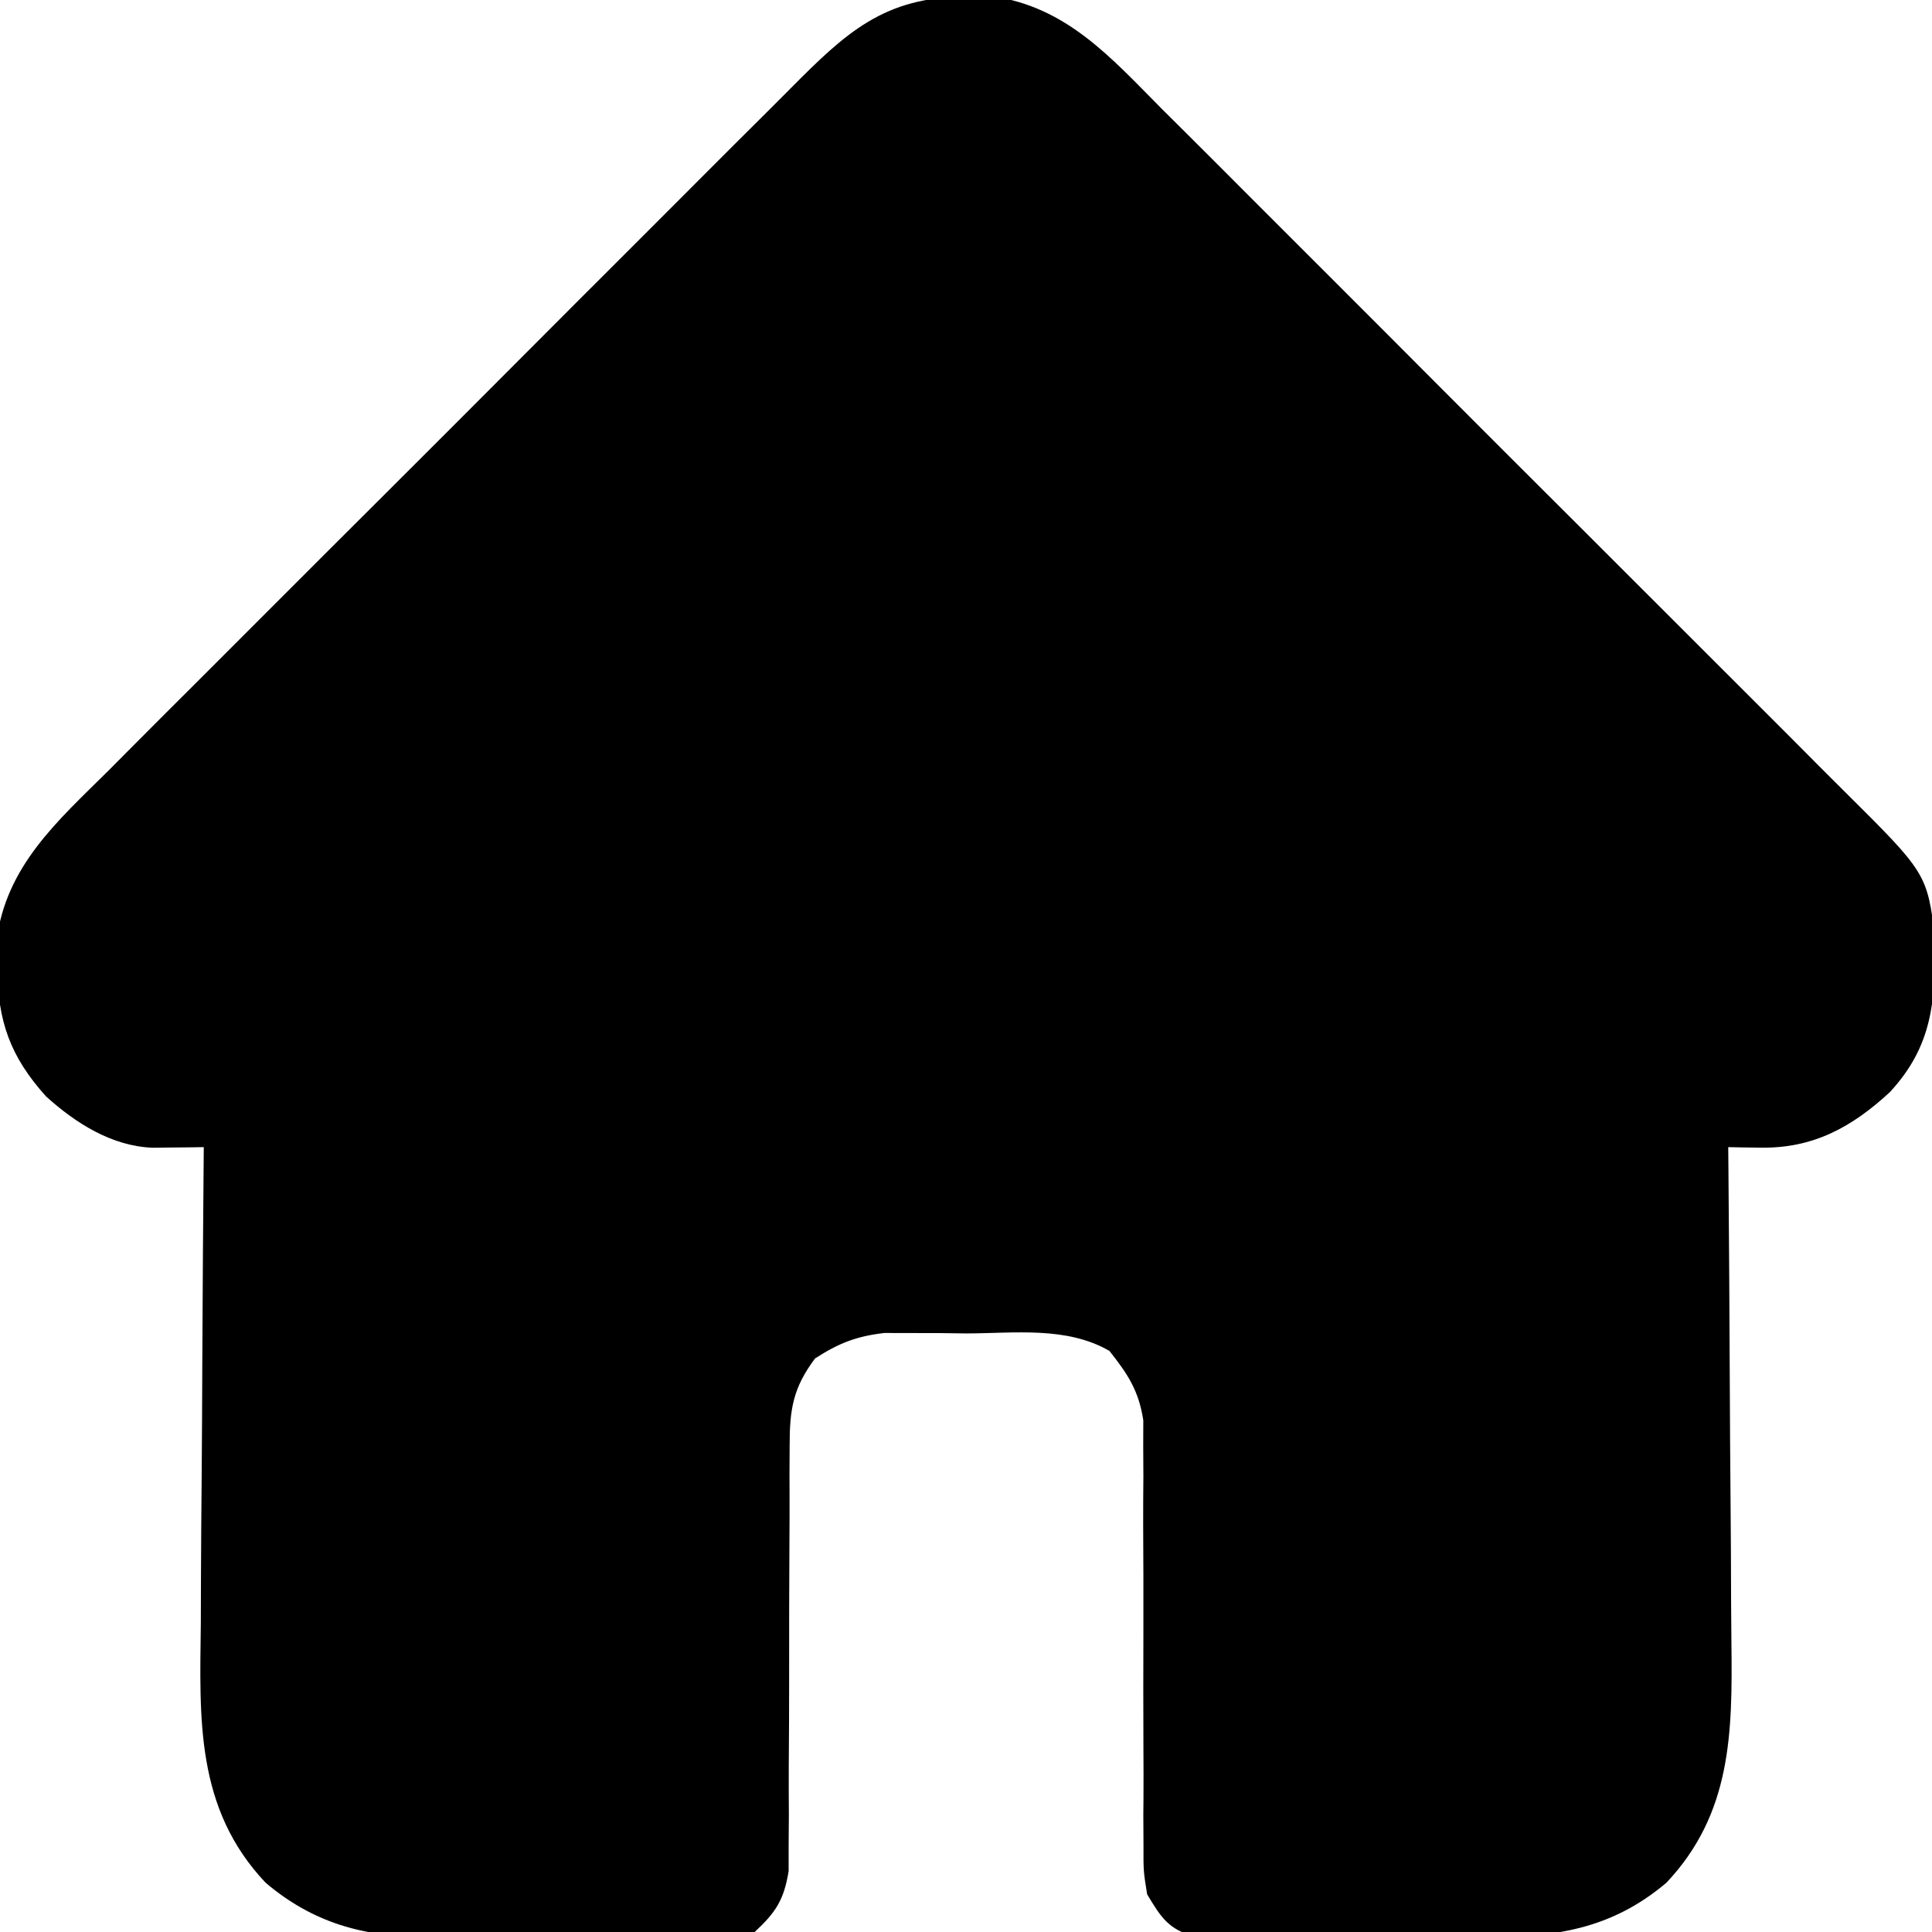 <?xml version="1.0" encoding="UTF-8"?>
<svg version="1.1" xmlns="http://www.w3.org/2000/svg" width="256" height="256">
<path d="M0 0 C1.143 -0.019 2.287 -0.039 3.465 -0.059 C13.375 1.308 19.285 8.085 26.021 14.878 C27.1 15.952 28.18 17.025 29.261 18.097 C32.179 20.997 35.084 23.909 37.987 26.825 C41.033 29.881 44.089 32.928 47.144 35.976 C52.269 41.094 57.386 46.22 62.498 51.352 C68.402 57.277 74.32 63.188 80.245 69.091 C85.342 74.17 90.43 79.255 95.512 84.348 C98.543 87.385 101.577 90.42 104.618 93.448 C107.476 96.295 110.325 99.151 113.165 102.015 C114.207 103.062 115.252 104.106 116.301 105.146 C127.402 116.162 127.402 116.162 128.496 124.902 C128.505 133.074 128.152 139.014 122.484 145.145 C117.454 149.801 112.311 152.623 105.336 152.508 C104.533 152.498 103.731 152.488 102.904 152.477 C102.296 152.464 101.689 152.451 101.062 152.438 C101.071 153.443 101.08 154.448 101.089 155.483 C101.171 164.987 101.231 174.49 101.27 183.994 C101.291 188.879 101.319 193.764 101.364 198.649 C101.408 203.369 101.432 208.089 101.442 212.81 C101.449 214.605 101.464 216.399 101.485 218.194 C101.623 230.045 101.504 240.773 92.863 249.916 C85.529 256.113 77.949 257.188 68.633 257.102 C66.904 257.109 66.904 257.109 65.14 257.116 C62.721 257.119 60.302 257.11 57.884 257.089 C54.177 257.062 50.473 257.089 46.766 257.121 C44.409 257.118 42.052 257.111 39.695 257.102 C38.588 257.112 37.481 257.122 36.34 257.132 C35.311 257.116 34.283 257.101 33.223 257.084 C32.321 257.08 31.418 257.077 30.488 257.072 C26.937 256.143 25.915 254.549 24.062 251.438 C23.57 248.371 23.57 248.371 23.58 244.906 C23.573 243.605 23.566 242.303 23.559 240.962 C23.568 239.926 23.568 239.926 23.577 238.869 C23.594 236.695 23.586 234.522 23.572 232.348 C23.543 226.95 23.556 221.552 23.568 216.153 C23.576 211.587 23.568 207.022 23.538 202.456 C23.531 200.321 23.548 198.187 23.566 196.052 C23.559 194.747 23.552 193.442 23.545 192.098 C23.548 190.954 23.551 189.81 23.555 188.631 C22.949 184.703 21.515 182.529 19.062 179.438 C13.377 176.156 6.486 177.109 0.125 177.125 C-1.138 177.109 -2.4 177.093 -3.701 177.076 C-4.923 177.076 -6.144 177.075 -7.402 177.074 C-8.512 177.071 -9.622 177.068 -10.765 177.065 C-14.482 177.501 -16.793 178.412 -19.938 180.438 C-22.856 184.333 -23.31 187.168 -23.306 191.984 C-23.313 193.289 -23.32 194.594 -23.327 195.938 C-23.324 196.631 -23.321 197.323 -23.318 198.036 C-23.308 200.214 -23.319 202.391 -23.334 204.569 C-23.374 210.758 -23.376 216.947 -23.373 223.137 C-23.373 226.929 -23.392 230.721 -23.423 234.514 C-23.433 236.655 -23.421 238.795 -23.409 240.937 C-23.419 242.241 -23.429 243.546 -23.439 244.891 C-23.439 246.037 -23.439 247.183 -23.439 248.364 C-24.057 252.171 -25.124 253.821 -27.938 256.438 C-30.363 257.072 -30.363 257.072 -33.098 257.084 C-34.127 257.1 -35.155 257.116 -36.215 257.132 C-37.876 257.117 -37.876 257.117 -39.57 257.102 C-40.717 257.106 -41.864 257.111 -43.046 257.116 C-45.475 257.119 -47.905 257.11 -50.334 257.089 C-54.028 257.063 -57.72 257.089 -61.414 257.121 C-63.779 257.118 -66.143 257.111 -68.508 257.102 C-69.603 257.112 -70.698 257.122 -71.826 257.132 C-79.905 257.011 -86.47 255.213 -92.738 249.916 C-102.055 240.057 -101.481 228.194 -101.328 215.523 C-101.321 213.699 -101.315 211.875 -101.311 210.051 C-101.296 205.28 -101.257 200.51 -101.212 195.739 C-101.171 190.858 -101.153 185.978 -101.133 181.098 C-101.09 171.544 -101.022 161.991 -100.938 152.438 C-101.554 152.447 -102.171 152.457 -102.806 152.467 C-103.615 152.475 -104.425 152.483 -105.259 152.49 C-106.061 152.5 -106.863 152.51 -107.69 152.52 C-113.101 152.321 -117.898 149.283 -121.832 145.723 C-126.59 140.433 -128.233 135.791 -128.312 128.625 C-128.341 127.464 -128.369 126.302 -128.398 125.105 C-127.148 115.152 -120.297 109.222 -113.497 102.479 C-112.423 101.4 -111.35 100.32 -110.278 99.239 C-107.378 96.321 -104.466 93.416 -101.55 90.513 C-98.494 87.467 -95.447 84.411 -92.399 81.356 C-87.281 76.231 -82.155 71.114 -77.023 66.002 C-71.098 60.098 -65.187 54.18 -59.284 48.255 C-54.205 43.158 -49.12 38.07 -44.027 32.988 C-40.99 29.957 -37.955 26.923 -34.927 23.882 C-32.08 21.024 -29.224 18.175 -26.36 15.335 C-25.313 14.293 -24.269 13.248 -23.229 12.199 C-15.9 4.813 -10.816 0.012 0 0 Z " fill="#000000" transform="translate(127.938,-0.438)"/>
</svg>
